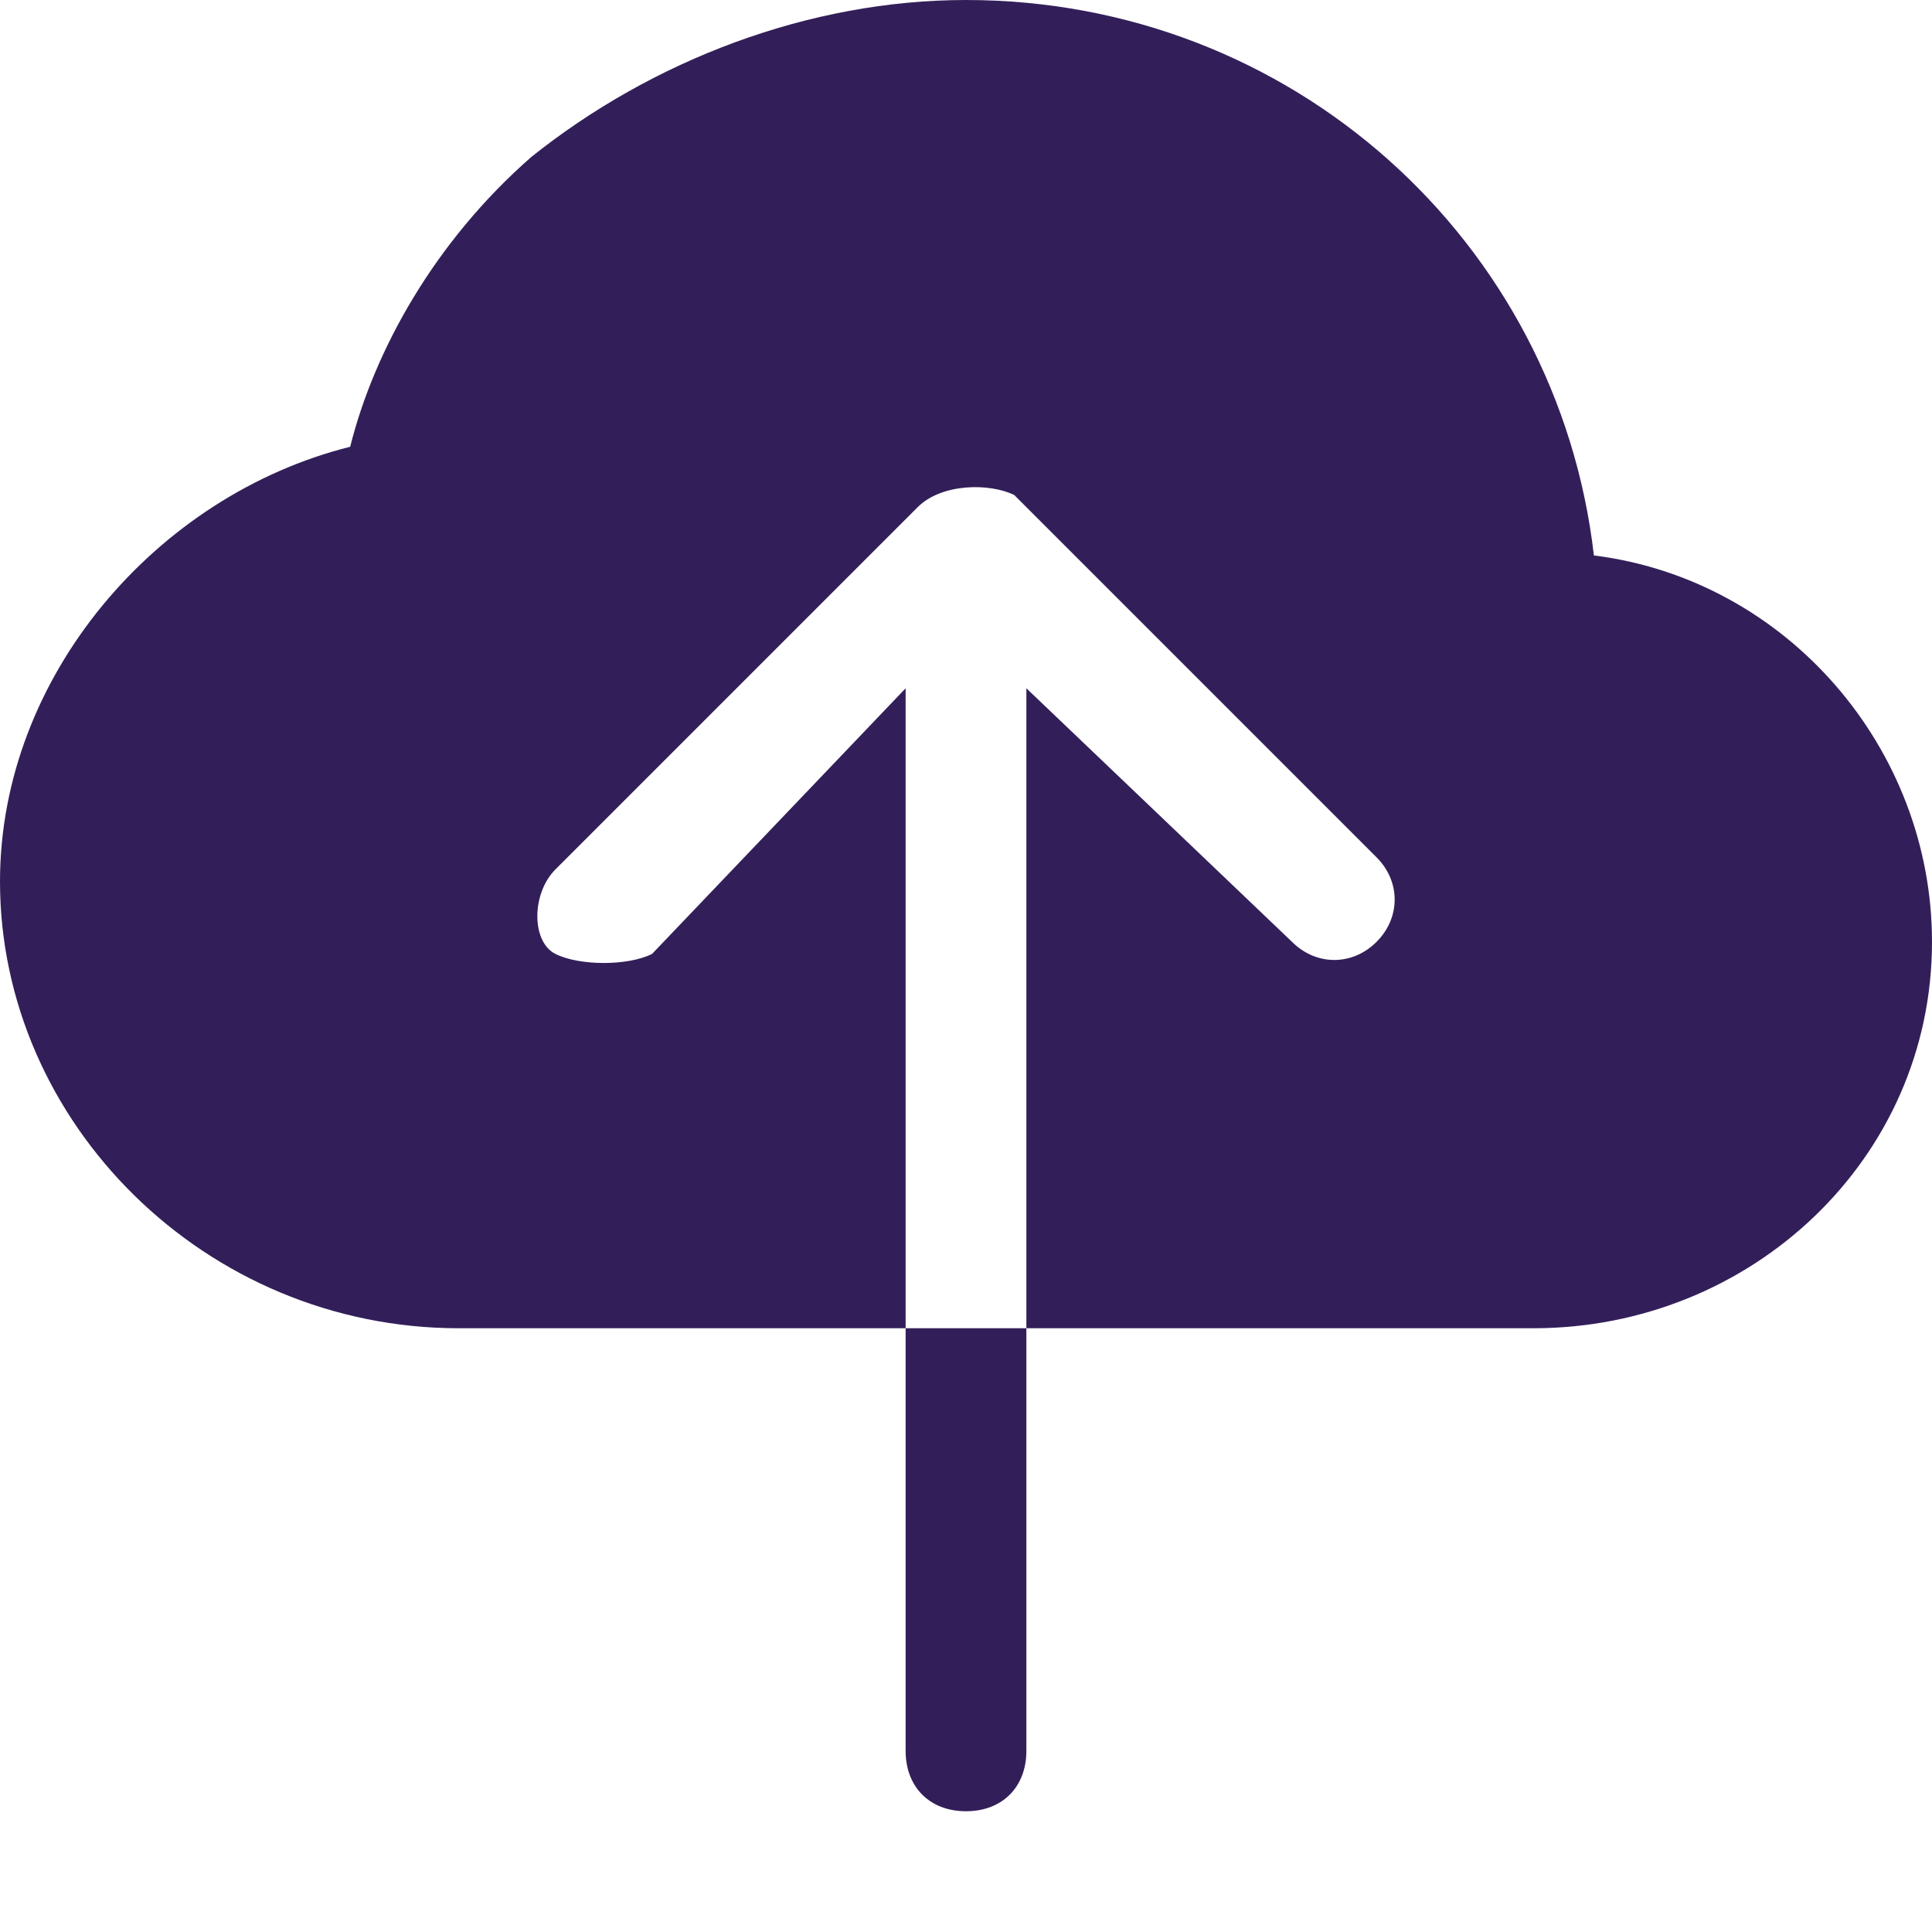 <?xml version="1.0" encoding="utf-8"?>
<!-- Generator: Adobe Illustrator 27.9.4, SVG Export Plug-In . SVG Version: 9.03 Build 54784)  -->
<svg version="1.1" id="Layer_1" xmlns="http://www.w3.org/2000/svg" xmlns:xlink="http://www.w3.org/1999/xlink" x="0px" y="0px"
	 viewBox="0 0 16 16" style="enable-background:new 0 0 16 16;" xml:space="preserve">
<style type="text/css">
	.st0{fill-rule:evenodd;clip-rule:evenodd;fill:#321F59;}
</style>
<path class="st0" d="M8,0C6.7,0,5.4,0.5,4.4,1.3C3.6,2,3.1,2.9,2.9,3.7C1.3,4.1,0,5.6,0,7.3c0,2,1.7,3.7,3.8,3.7h3.7V5.7L5.4,7.9
	C5.2,8,4.8,8,4.6,7.9s-0.2-0.5,0-0.7l3-3C7.8,4,8.2,4,8.4,4.1c0,0,0,0,0,0l3,3c0.2,0.2,0.2,0.5,0,0.7s-0.5,0.2-0.7,0L8.5,5.7V11h4.2
	c1.8,0,3.3-1.4,3.3-3.2c0-1.6-1.2-3-2.8-3.2C12.9,2,10.7,0,8,0 M7.5,14.5V11h1v3.5C8.5,14.8,8.3,15,8,15C7.7,15,7.5,14.8,7.5,14.5"
	/>
</svg>
